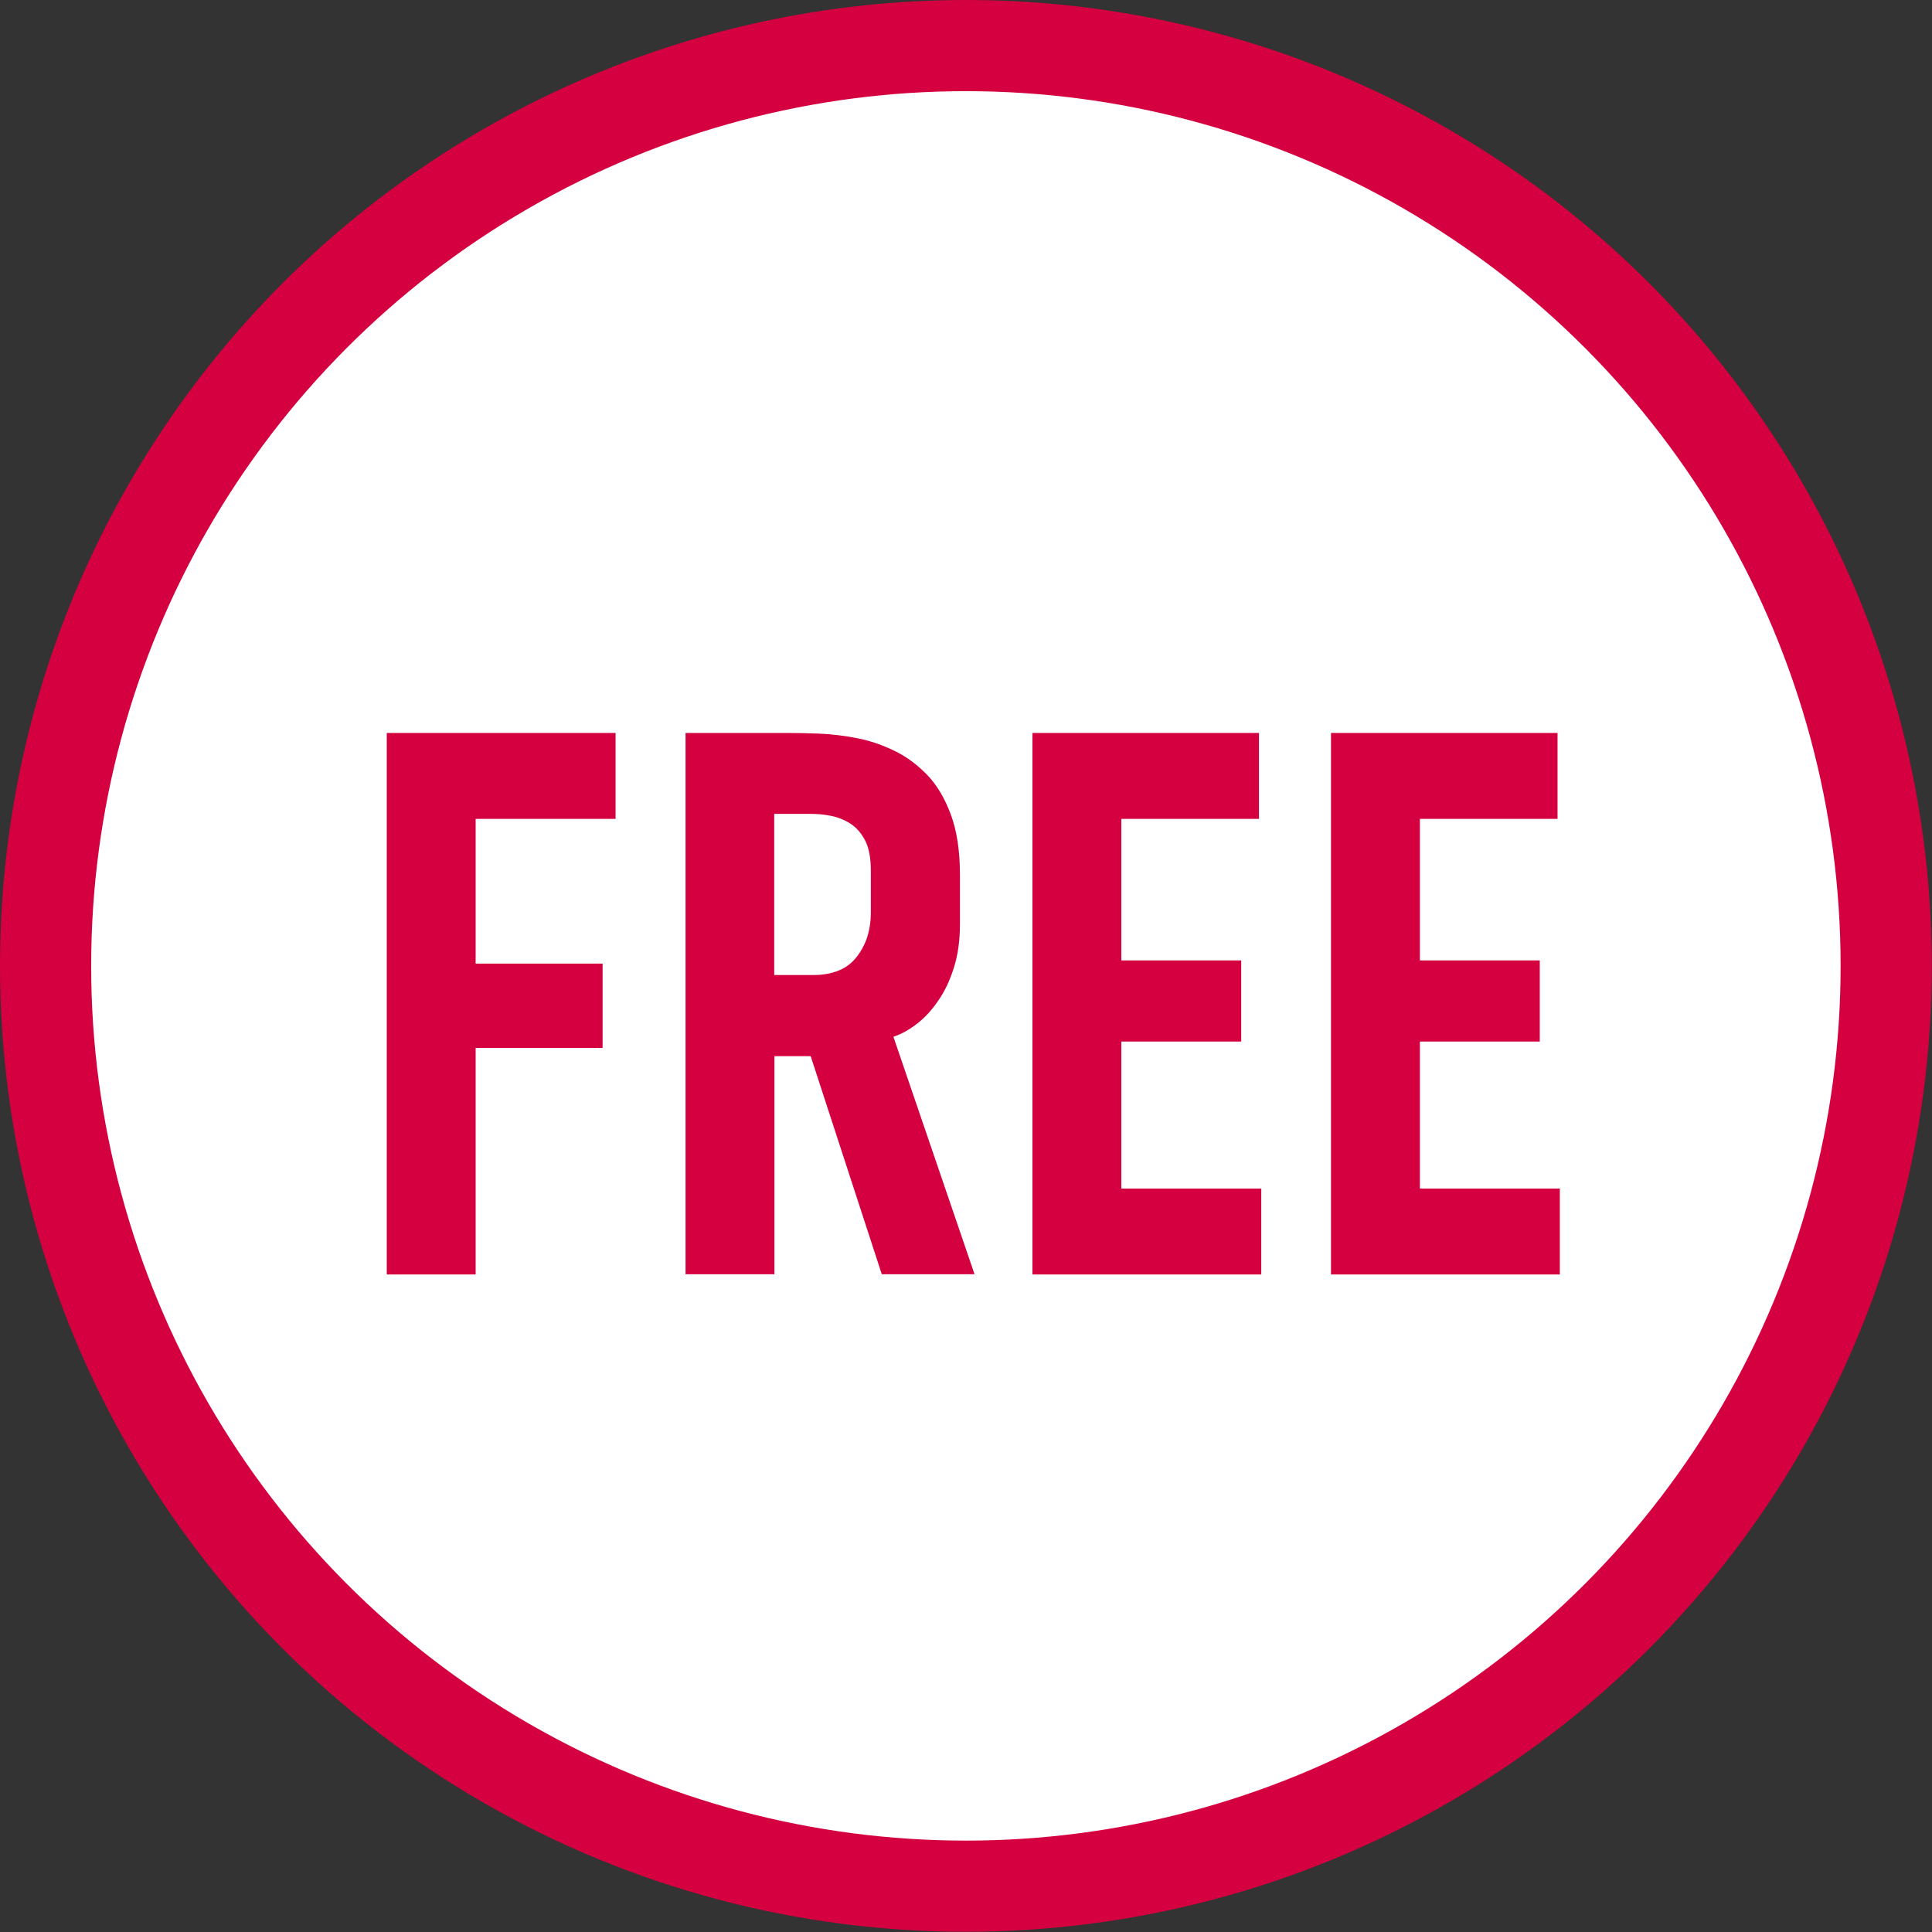 <?xml version="1.0" encoding="UTF-8"?>
<svg id="_レイヤー_2" data-name="レイヤー 2" xmlns="http://www.w3.org/2000/svg" viewBox="0 0 84.77 84.77">
  <rect x="0" y="0" width="84.77" height="84.77" fill="#333333" stroke="none"/>
  <defs>
    <style>
      .cls-1 {
        fill: #d5003f;
      }

      .cls-2 {
        fill: #fff;
        stroke: #d5003f;
        stroke-miterlimit: 10;
        stroke-width: 4px;
      }
    </style>
  </defs>
  <g id="_テキスト" data-name="テキスト">
    <g>
      <circle class="cls-2" cx="42.38" cy="42.38" r="40.38"/>
      <g>
        <path class="cls-1" d="m16.97,32.16h10.04v3.77h-6.14v6.35h5.57v3.7h-5.57v9.94h-3.9v-23.75Z"/>
        <path class="cls-1" d="m34.55,32.16c.41,0,.88.01,1.41.03.53.02,1.08.09,1.65.2s1.11.3,1.65.56c.53.26,1.01.62,1.44,1.07.43.45.77,1.04,1.03,1.75.26.71.39,1.59.39,2.63v2.14c0,.72-.09,1.37-.27,1.93-.18.57-.41,1.05-.7,1.46-.28.41-.59.74-.93,1s-.68.45-1.02.56l3.56,10.42h-4.07l-3.12-9.57h-1.59v9.57h-3.9v-23.75h4.48Zm-.58,10.62h1.76c.36,0,.7-.06,1-.17.31-.11.57-.29.78-.53s.38-.53.51-.87c.12-.34.19-.74.19-1.19v-1.8c0-.57-.08-1.01-.25-1.34-.17-.33-.39-.58-.66-.75s-.56-.28-.87-.34c-.31-.06-.59-.08-.87-.08h-1.59v7.06Z"/>
        <path class="cls-1" d="m45.3,32.16h9.94v3.77h-6.04v6.21h5.26v3.56h-5.26v6.45h6.14v3.77h-10.04v-23.75Z"/>
        <path class="cls-1" d="m58.4,32.16h9.94v3.77h-6.04v6.21h5.26v3.56h-5.26v6.45h6.14v3.77h-10.04v-23.75Z"/>
      </g>
    </g>
  </g>
</svg>
